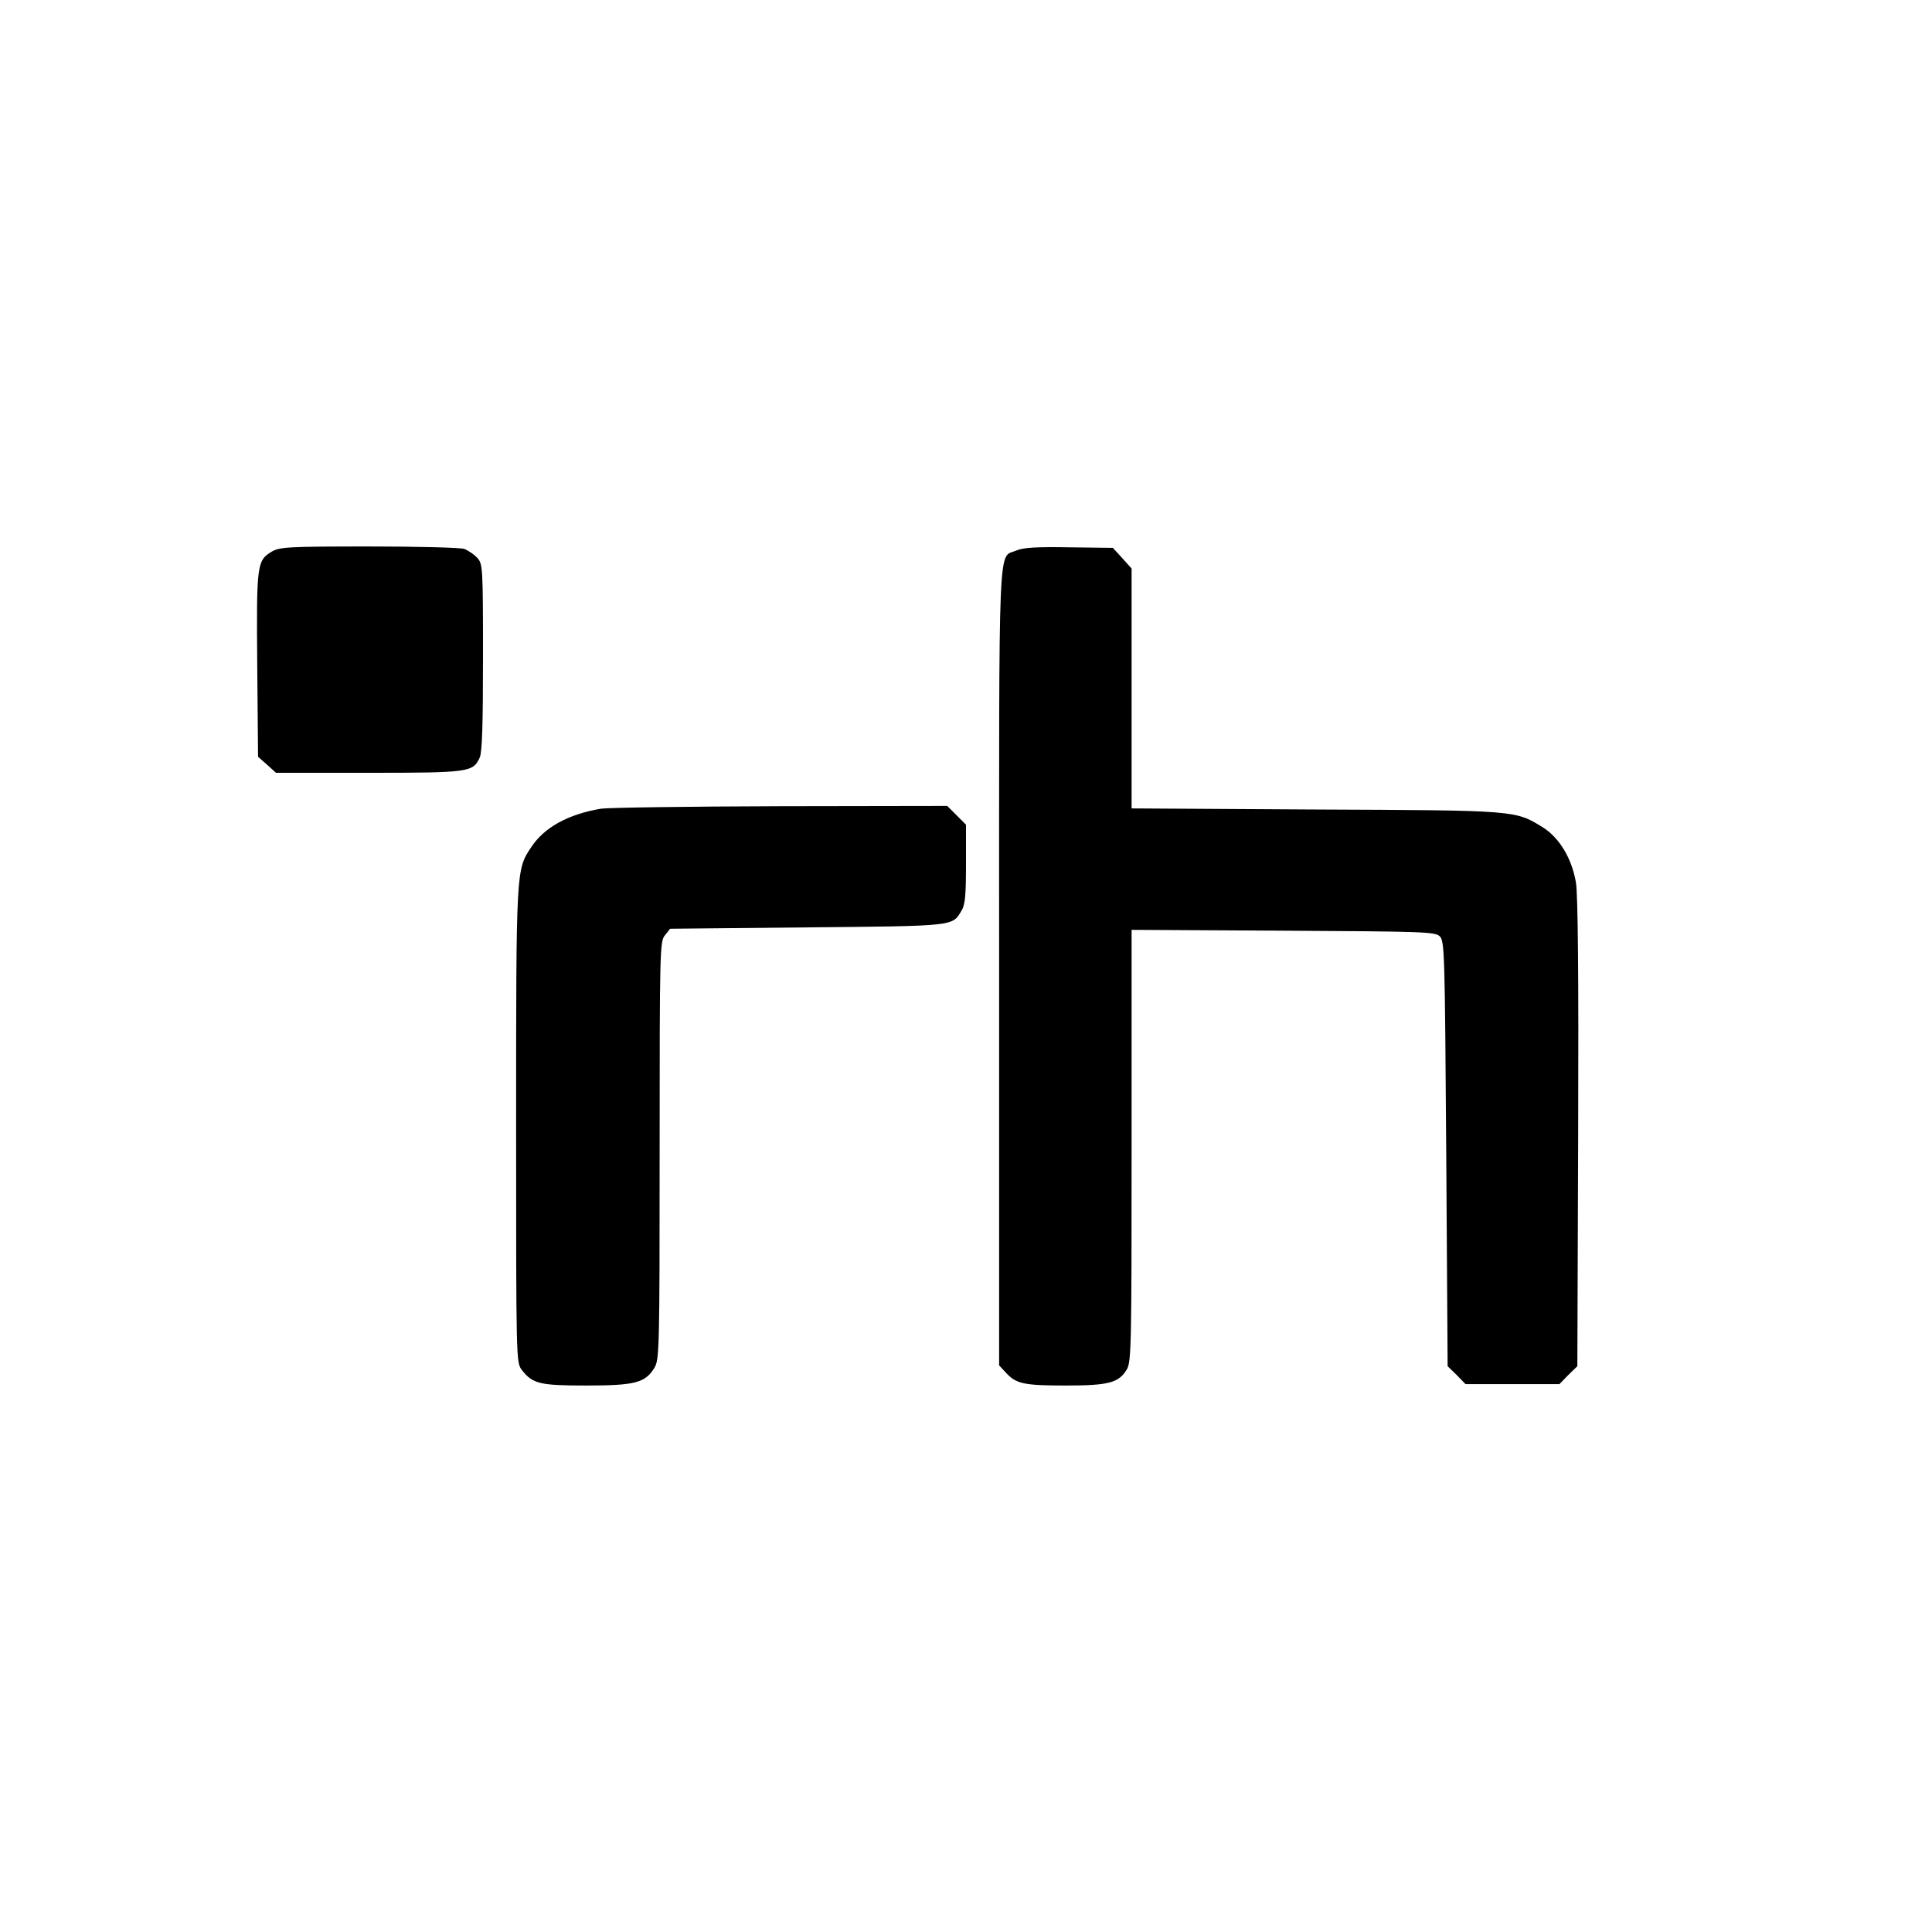 <?xml version="1.0" standalone="no"?>
<!DOCTYPE svg PUBLIC "-//W3C//DTD SVG 20010904//EN"
 "http://www.w3.org/TR/2001/REC-SVG-20010904/DTD/svg10.dtd">
<svg version="1.0" xmlns="http://www.w3.org/2000/svg"
 width="700pt" height="700pt" viewBox="0 0 700 700"
 preserveAspectRatio="xMidYMid meet">
<g transform="translate(0,700) scale(0.1,-0.1)"
fill="#000000" stroke="none">
<path d="M984 5001 c-53 -32 -55 -46 -52 -410 l3 -333 33 -29 32 -29 336 0
c363 0 378 2 402 55 9 18 12 123 12 364 0 329 -1 338 -21 360 -11 12 -32 26
-46 32 -13 5 -169 9 -346 9 -297 0 -324 -2 -353 -19z"/>
<path d="M3684 5006 c-69 -31 -64 95 -64 -1507 l0 -1446 25 -27 c37 -40 65
-46 217 -46 156 0 192 10 221 59 16 27 17 92 17 810 l0 782 550 -3 c512 -3
551 -4 567 -21 17 -17 18 -66 23 -787 l5 -770 33 -32 32 -33 170 0 170 0 32
33 33 32 3 843 c2 583 -1 863 -8 909 -15 88 -60 163 -121 201 -100 61 -90 61
-821 64 l-668 4 0 435 0 434 -34 38 -34 37 -159 2 c-118 2 -166 -1 -189 -11z"/>
<path d="M2178 4070 c-120 -20 -206 -68 -253 -139 -55 -83 -55 -74 -55 -1007
0 -858 0 -861 21 -888 39 -50 65 -56 234 -56 176 0 213 10 246 64 18 30 19 65
19 787 0 730 1 758 19 780 l19 24 499 5 c539 5 523 4 557 61 13 21 16 56 16
169 l0 142 -34 34 -34 34 -604 -1 c-331 -1 -624 -5 -650 -9z"/>
</g>
</svg>
